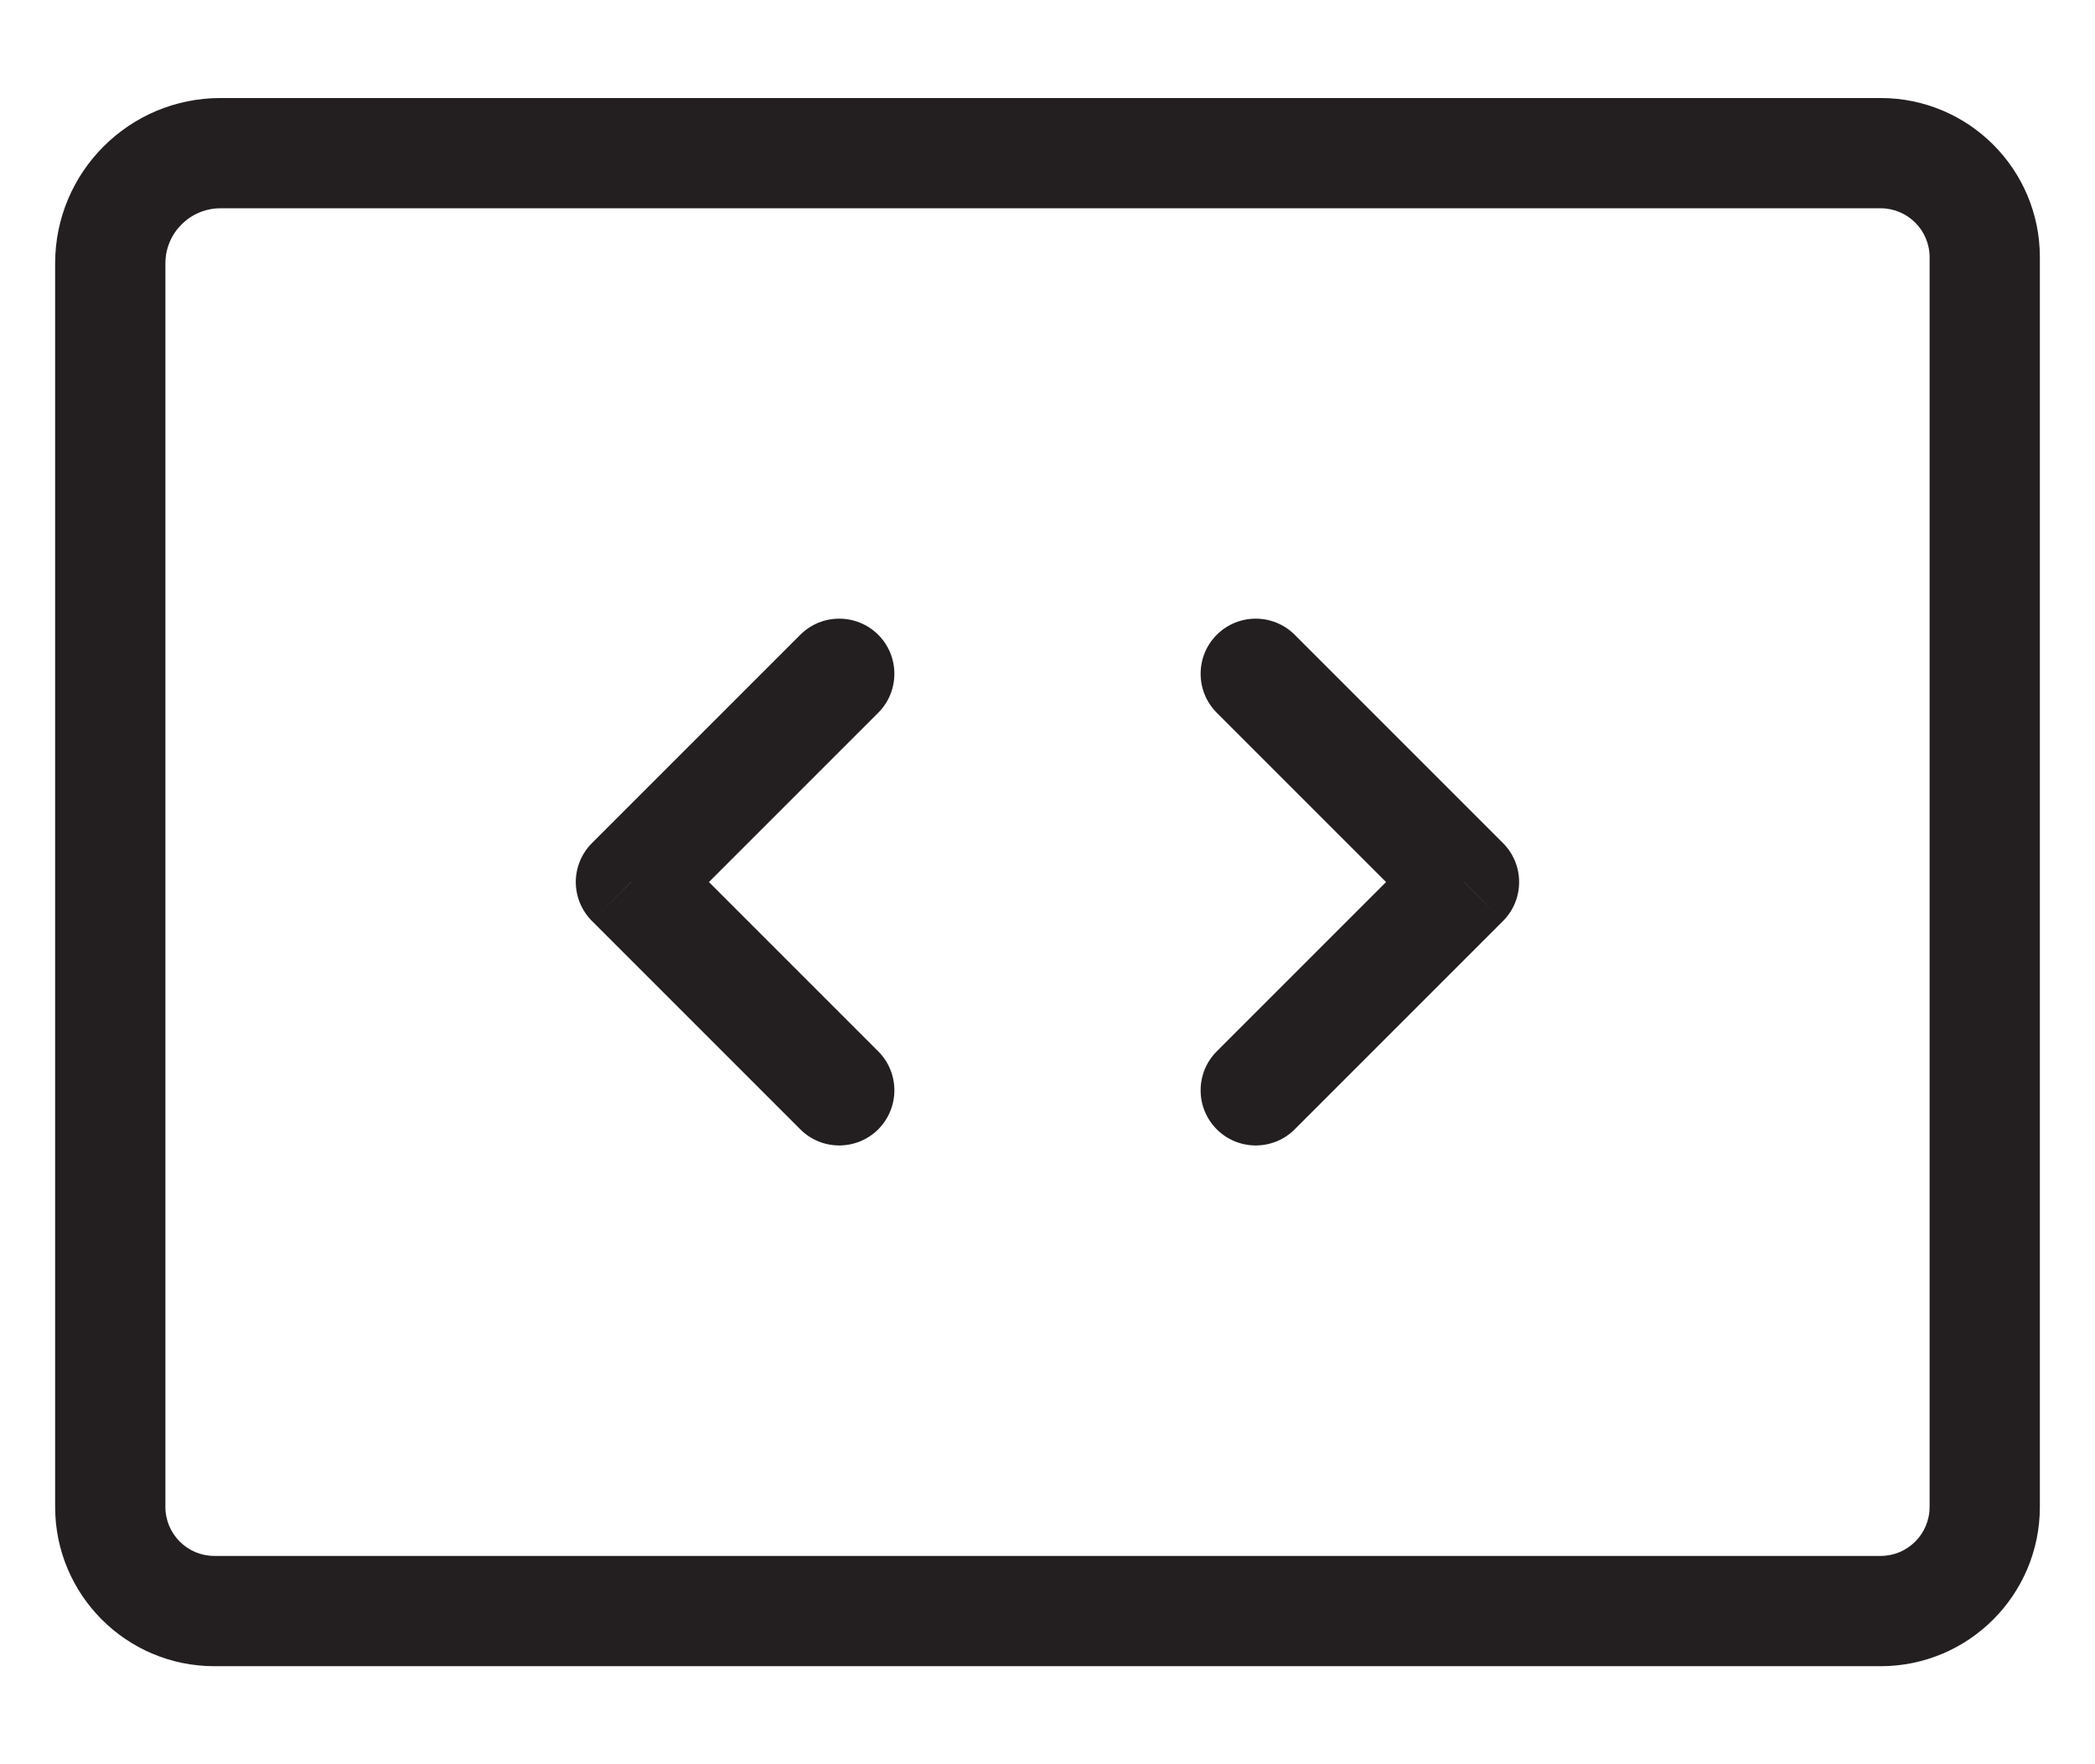 <svg width="19" height="16" viewBox="0 0 19 16" fill="none" xmlns="http://www.w3.org/2000/svg">
<path d="M17.056 14.611V14.111V14.611ZM1.944 14.611V15.111V14.611ZM1 13.666L1.5 13.666V13.666H1ZM17.056 1.389V0.889V1.389ZM18 2.333L18.5 2.333L18 2.333ZM18 13.666H17.5H18ZM17.056 14.111L1.944 14.111L1.944 15.111L17.056 15.111V14.111ZM1.5 13.666L1.5 2.389H0.5L0.5 13.666L1.5 13.666ZM2 1.889L17.056 1.889V0.889L2 0.889V1.889ZM17.056 1.889C17.301 1.889 17.5 2.088 17.5 2.333L18.5 2.333C18.5 1.535 17.853 0.889 17.056 0.889V1.889ZM1.944 14.111C1.699 14.111 1.5 13.912 1.5 13.666L0.5 13.666C0.5 14.464 1.147 15.111 1.944 15.111L1.944 14.111ZM17.056 15.111C17.853 15.111 18.5 14.464 18.5 13.666H17.5C17.5 13.912 17.301 14.111 17.056 14.111V15.111ZM17.5 2.333L17.5 13.666L18.5 13.666L18.5 2.333L17.5 2.333ZM1.5 2.389C1.5 2.113 1.724 1.889 2 1.889V0.889C1.172 0.889 0.5 1.56 0.5 2.389H1.5Z" fill="#231F20"/>
<path d="M11.742 5.757C11.547 5.562 11.23 5.562 11.035 5.757C10.84 5.952 10.84 6.269 11.035 6.464L11.742 5.757ZM13.278 7.999L13.631 8.353C13.826 8.158 13.826 7.841 13.631 7.646L13.278 7.999ZM11.035 9.535C10.84 9.73 10.84 10.046 11.035 10.242C11.23 10.437 11.547 10.437 11.742 10.242L11.035 9.535ZM11.035 6.464L12.924 8.353L13.631 7.646L11.742 5.757L11.035 6.464ZM12.924 7.646L11.035 9.535L11.742 10.242L13.631 8.353L12.924 7.646Z" fill="#231F20"/>
<path d="M7.258 10.242C7.453 10.437 7.769 10.437 7.965 10.242C8.16 10.046 8.16 9.73 7.965 9.535L7.258 10.242ZM5.722 7.999L5.369 7.646C5.275 7.739 5.222 7.867 5.222 7.999C5.222 8.132 5.275 8.259 5.369 8.353L5.722 7.999ZM7.965 6.464C8.16 6.269 8.16 5.952 7.965 5.757C7.769 5.562 7.453 5.562 7.258 5.757L7.965 6.464ZM7.965 9.535L6.076 7.646L5.369 8.353L7.258 10.242L7.965 9.535ZM6.076 8.353L7.965 6.464L7.258 5.757L5.369 7.646L6.076 8.353Z" fill="#231F20"/>
</svg>
